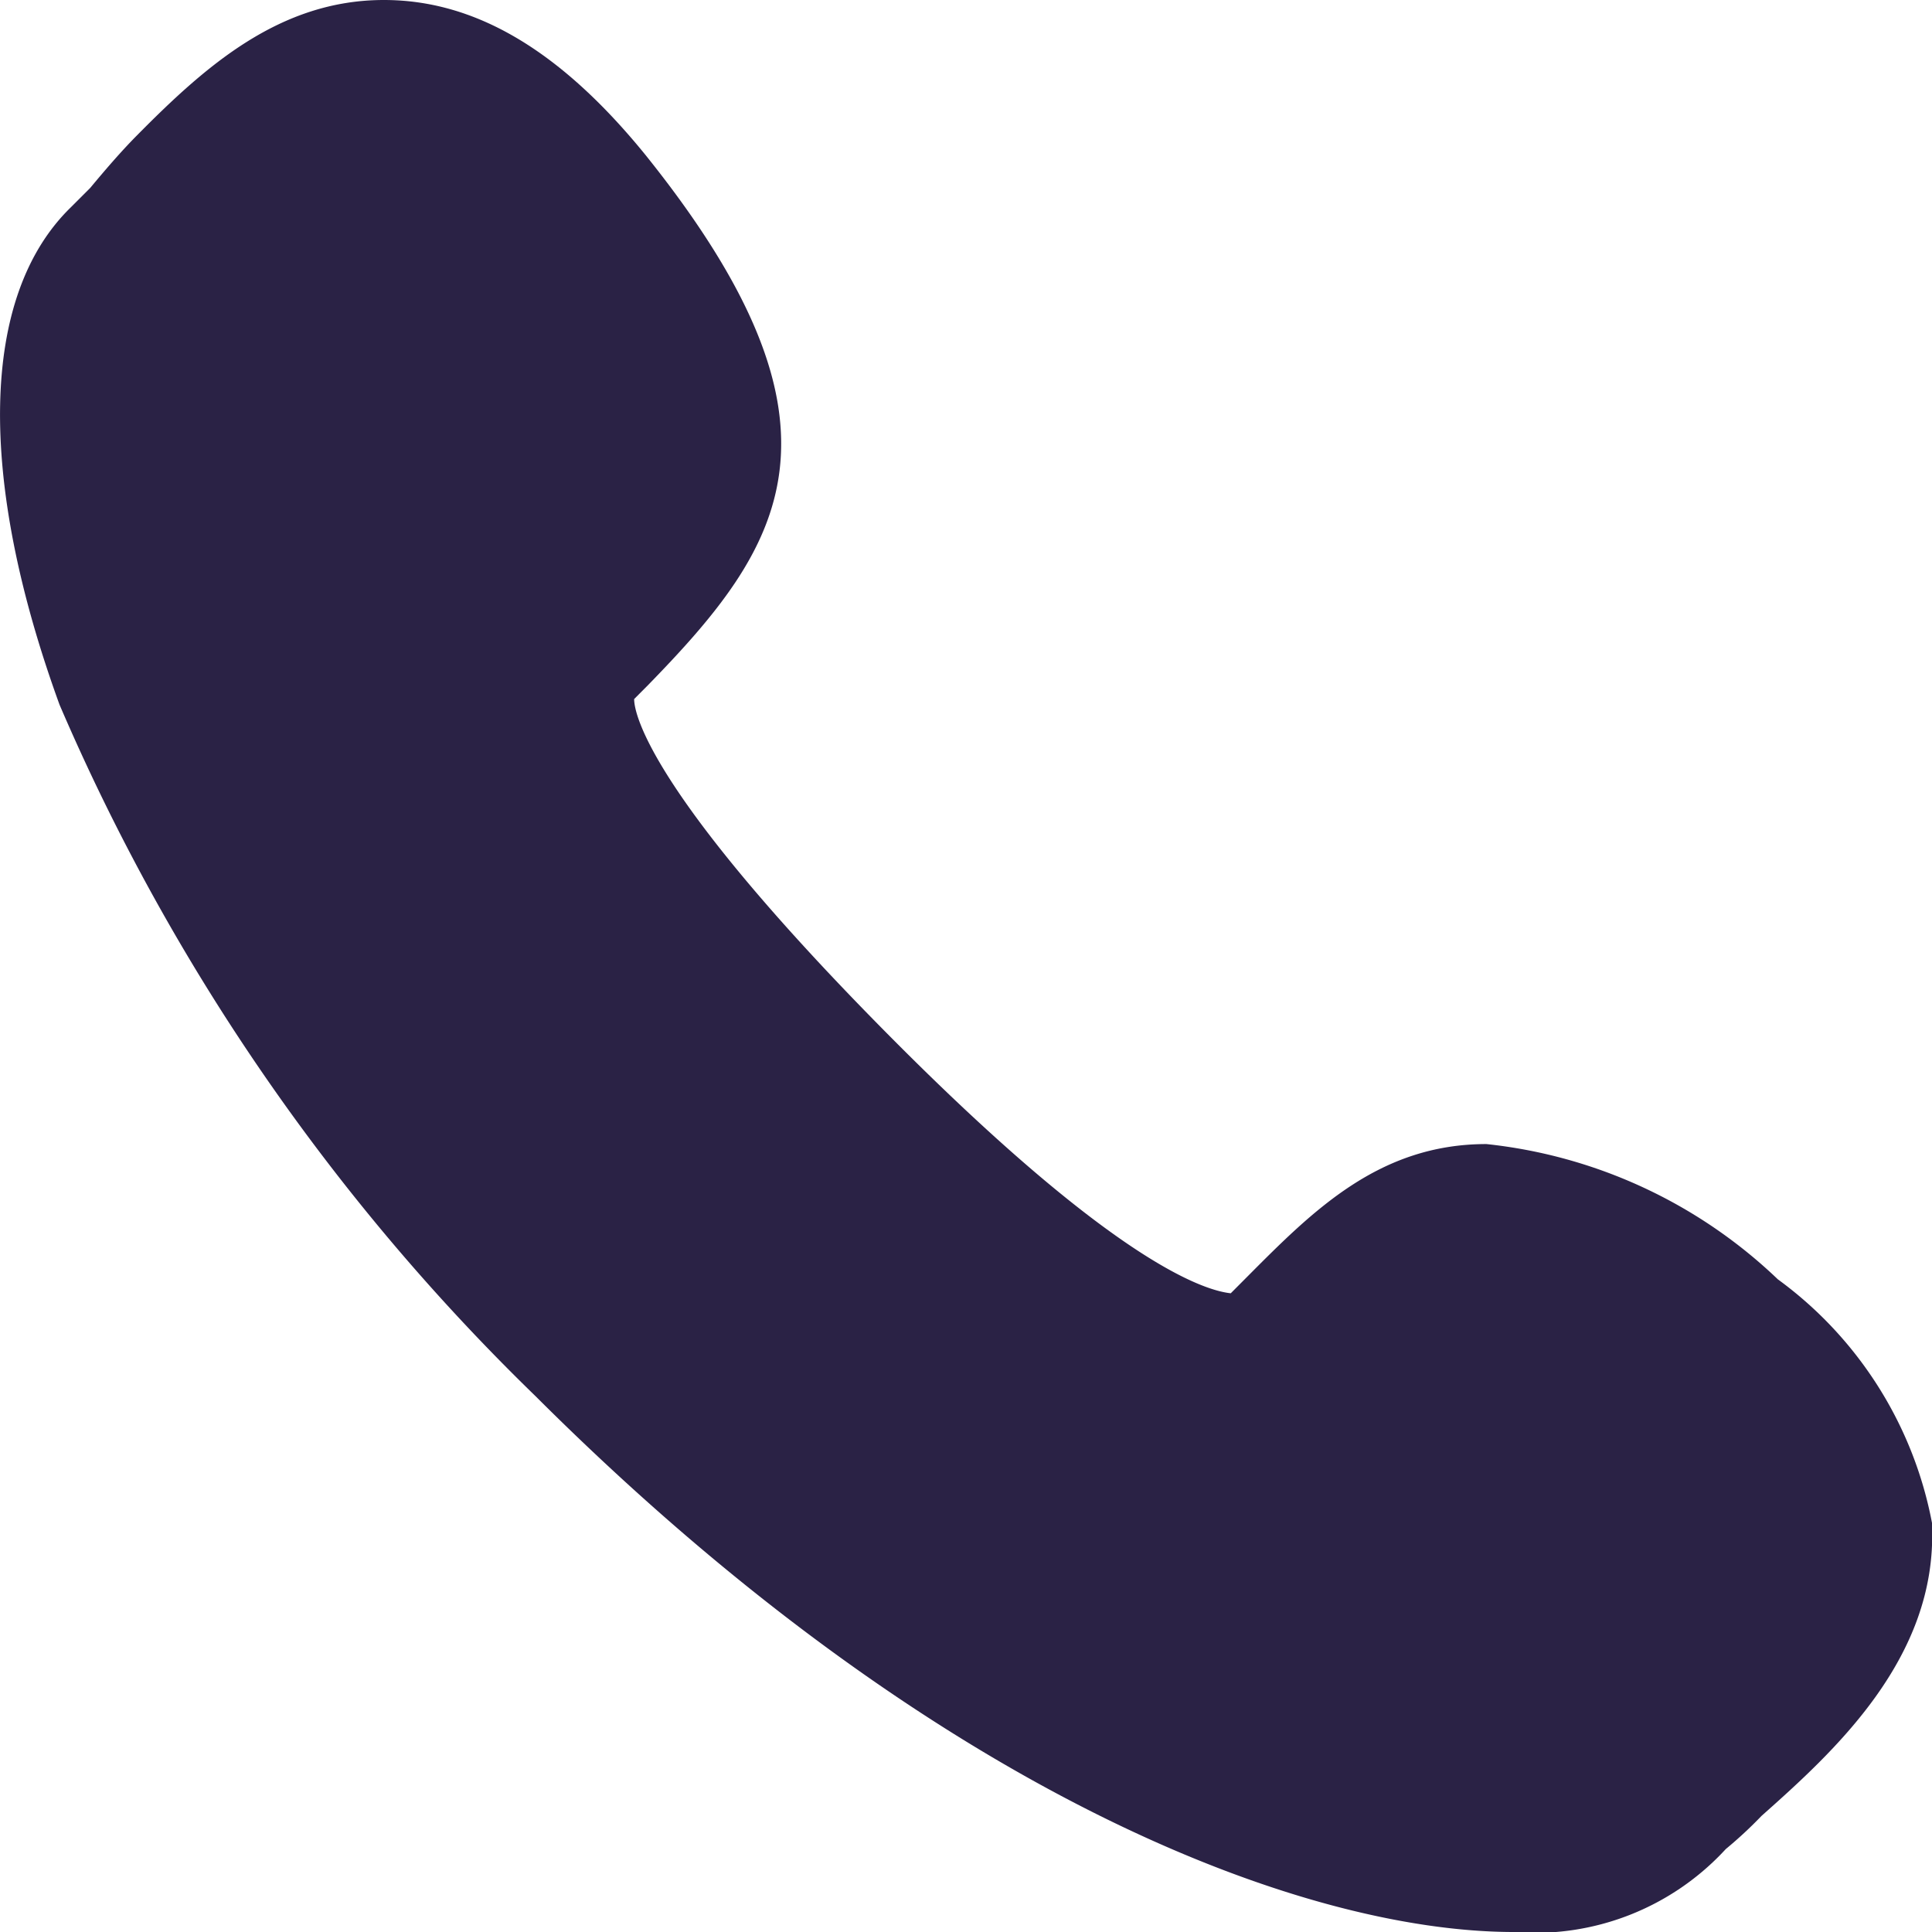 <svg xmlns="http://www.w3.org/2000/svg" width="30" height="30" viewBox="0 0 30 30">
    <path d="M8.31 21.674a33.2 33.2 0 0 1-7.385-10.73C-.356 7.425-.313 4.593 1.1 3.219l.3-.3c.214-.257.47-.558.726-.816C3.187 1.03 4.34 0 5.962 0c1.409 0 2.732.772 4.056 2.4 3.415 4.249 2.135 6.094.043 8.24l-.214.215c0 .257.3 1.545 4.013 5.279 3.5 3.519 4.867 3.906 5.251 3.948l.256-.257c1.025-1.03 2.049-2.06 3.714-2.06a7.721 7.721 0 0 1 4.525 2.1A6.086 6.086 0 0 1 30 23.648v.043c.085 2.06-1.537 3.519-2.647 4.506a6.553 6.553 0 0 1-.555.515A4.024 4.024 0 0 1 23.508 30c-3.33 0-9.05-2.189-15.198-8.326z" style="fill:#2a2245"/>
</svg>
